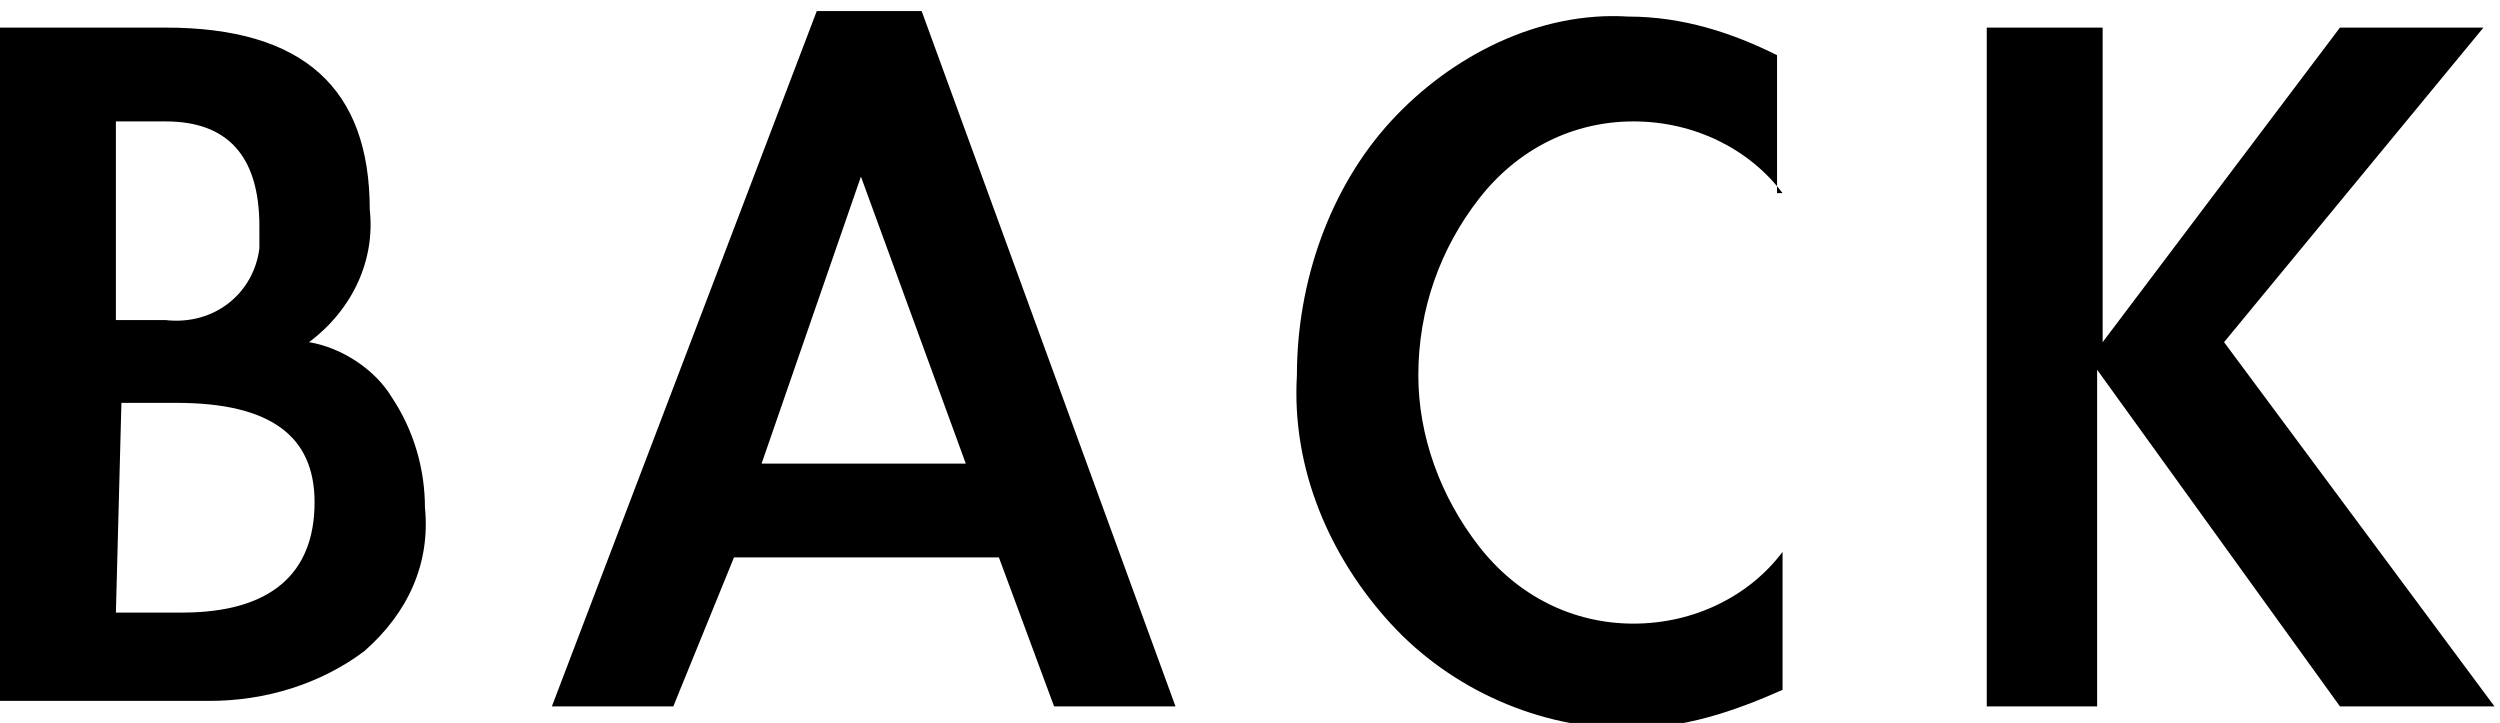 <?xml version="1.0" encoding="utf-8"?>
<!-- Generator: Adobe Illustrator 25.4.1, SVG Export Plug-In . SVG Version: 6.00 Build 0)  -->
<svg version="1.1" id="レイヤー_1" xmlns="http://www.w3.org/2000/svg" xmlns:xlink="http://www.w3.org/1999/xlink" x="0px"
	 y="0px" viewBox="0 0 45.3 13.1" style="enable-background:new 0 0 45.3 13.1;" xml:space="preserve">
<path d="M0,0.5h3c2.5,0,3.7,1.1,3.7,3.3c0.1,0.9-0.3,1.8-1.1,2.4c0.6,0.1,1.2,0.5,1.5,1c0.4,0.6,0.6,1.3,0.6,2
	c0.1,1-0.3,1.9-1.1,2.6c-0.8,0.6-1.8,0.9-2.8,0.9H0L0,0.5z M2.1,11.1h1.2c1.6,0,2.4-0.7,2.4-2c0-1.2-0.8-1.8-2.5-1.8h-1L2.1,11.1z
	 M2.1,5.8H3c0.9,0.1,1.6-0.5,1.7-1.3c0-0.1,0-0.3,0-0.4c0-1.3-0.6-1.9-1.7-1.9H2.1L2.1,5.8z M13.3,10.1l-1.1,2.7H10l4.8-12.6h1.9
	l4.6,12.6h-2.2l-1-2.7L13.3,10.1z M15.6,3.2l-1.8,5.2h3.7L15.6,3.2z M32.3,3.5c-0.6-0.8-1.6-1.3-2.7-1.3c-1.1,0-2.1,0.5-2.8,1.4
	c-0.7,0.9-1.1,2-1.1,3.2c0,1.1,0.4,2.2,1.1,3.1c0.7,0.9,1.7,1.4,2.8,1.4c1.1,0,2.1-0.5,2.7-1.3v2.5c-0.9,0.4-1.8,0.7-2.8,0.7
	c-1.6,0-3.2-0.7-4.3-1.9c-1.1-1.2-1.8-2.8-1.7-4.5c0-1.7,0.6-3.4,1.7-4.6c1.1-1.2,2.7-2,4.3-1.9c1,0,1.9,0.3,2.7,0.7V3.5z M42.4,0.5
	H45l-4.7,5.7l4.9,6.6h-2.8l-4.4-6.1l0,6.1H36V0.5h2.1v5.7L42.4,0.5z"/>
</svg>
